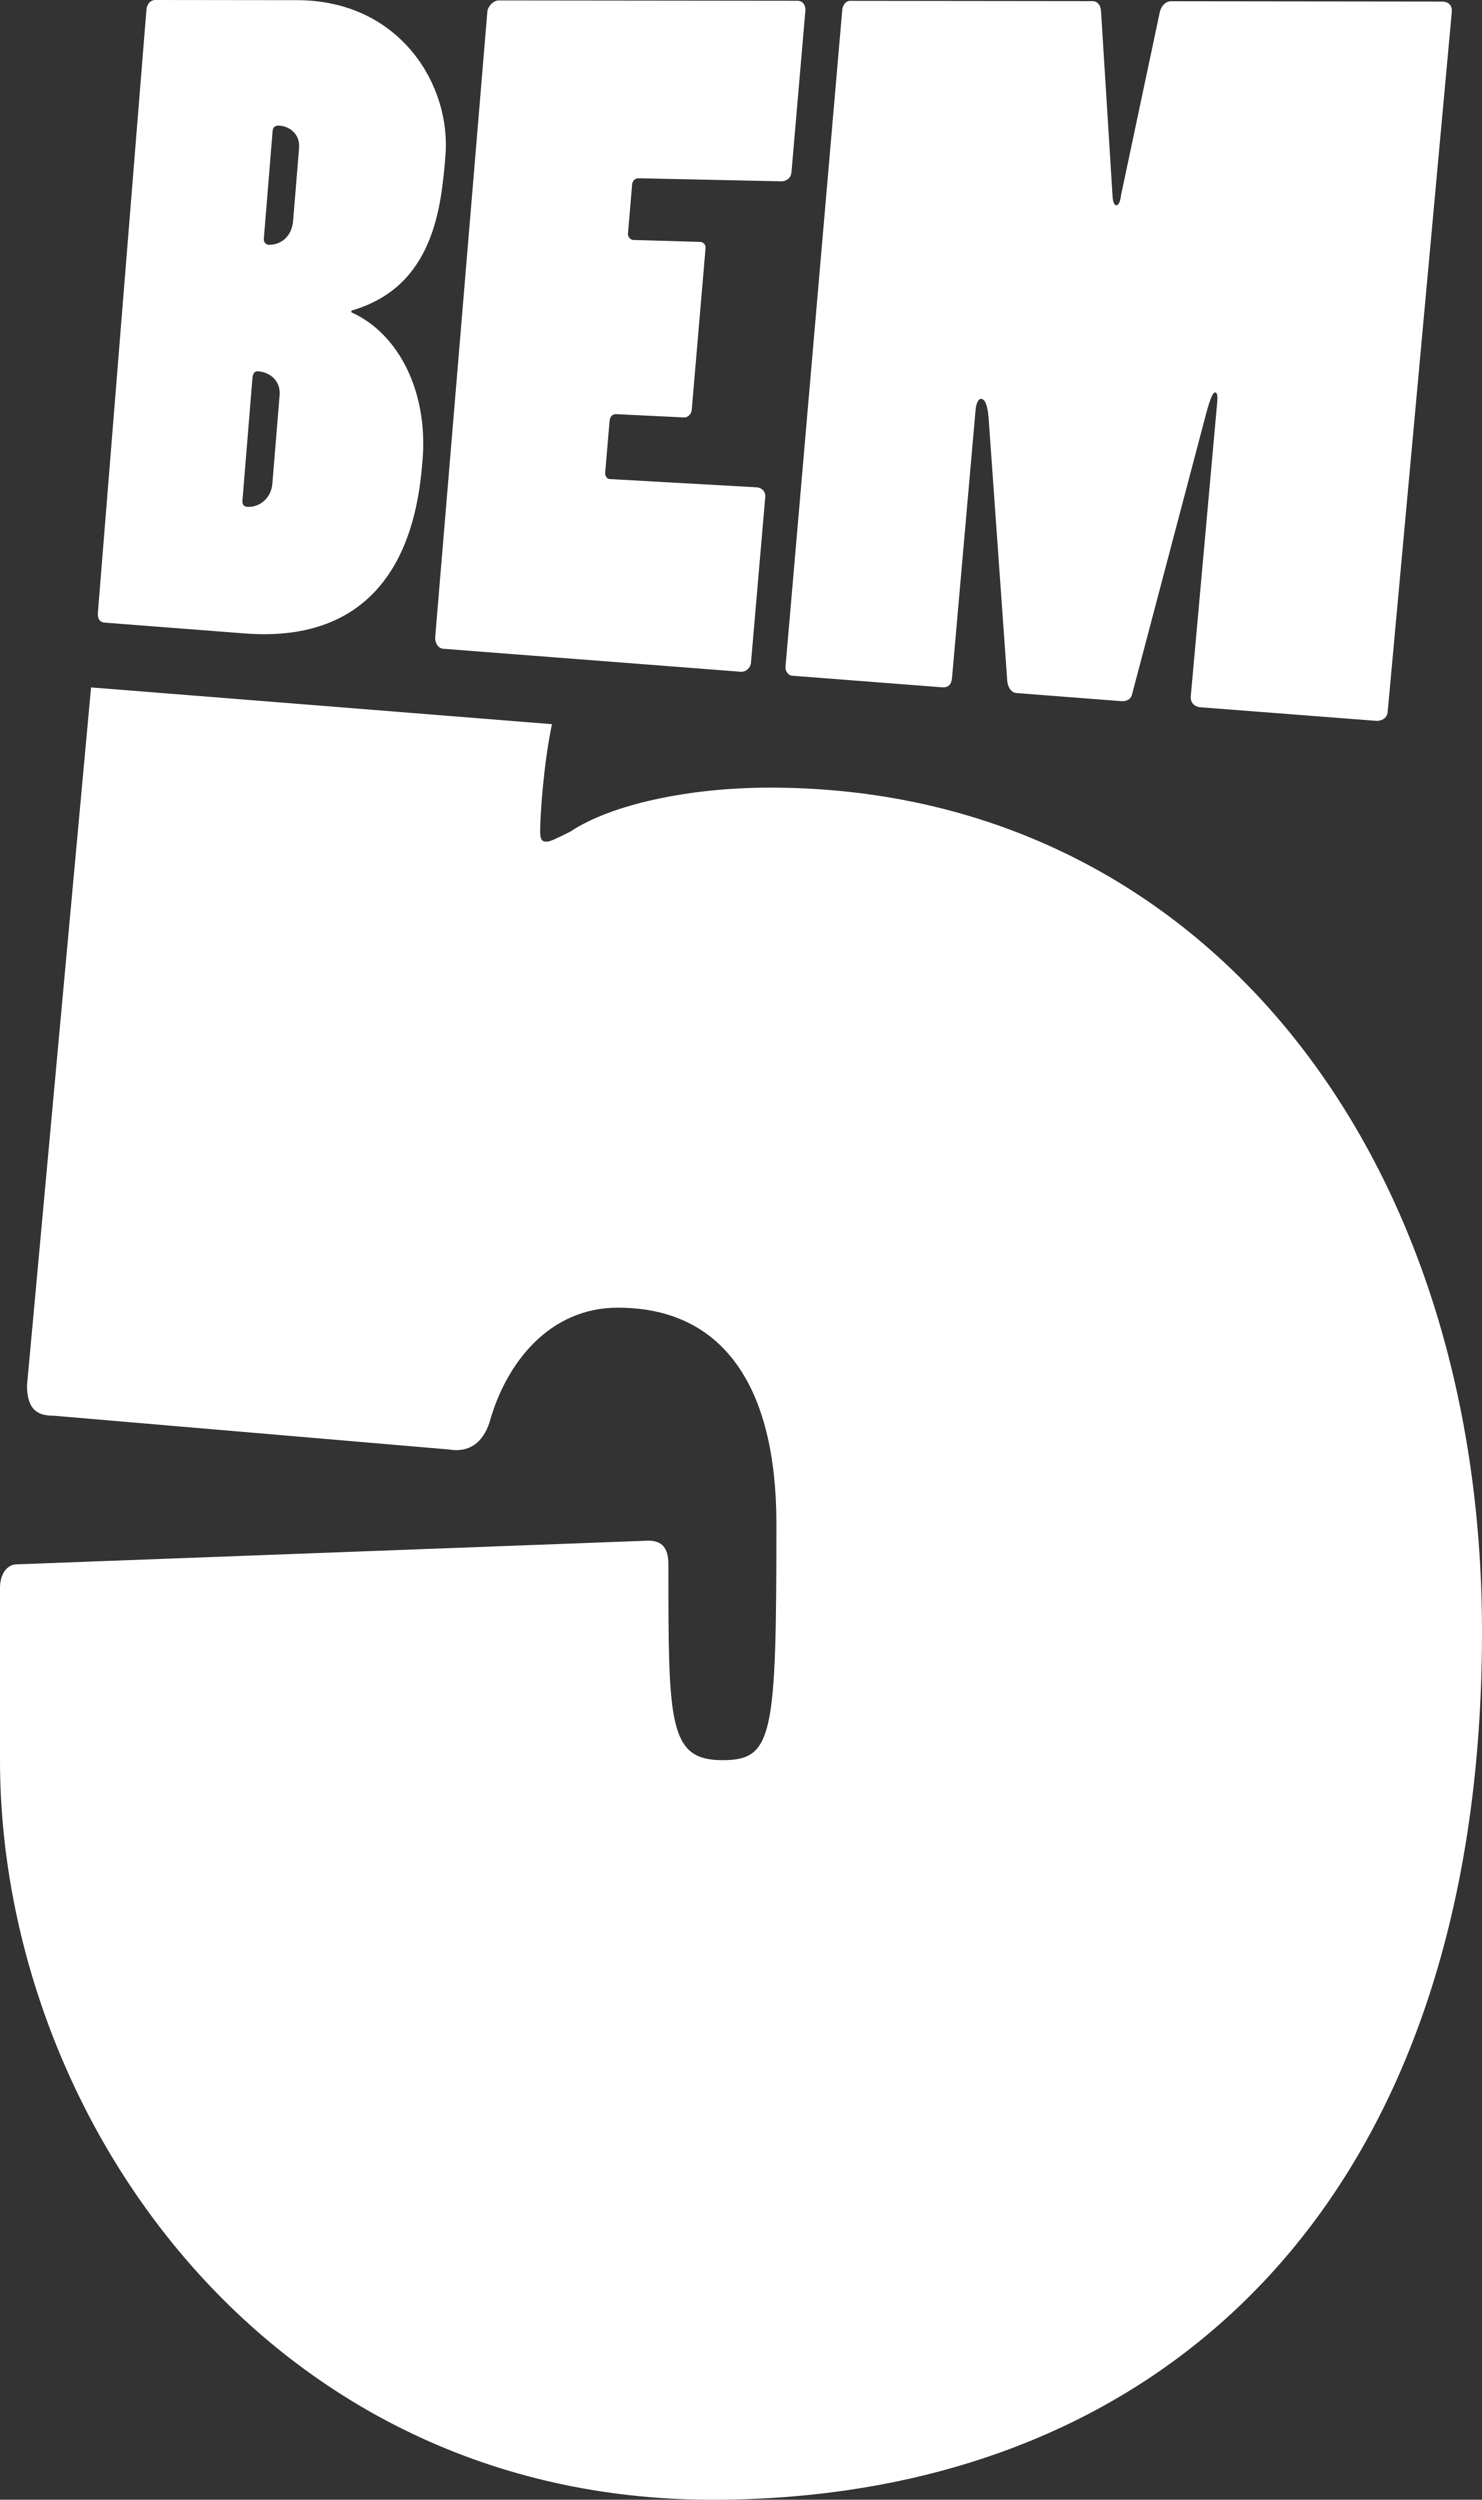 <?xml version="1.0" encoding="UTF-8"?><svg id="Lag_2" xmlns="http://www.w3.org/2000/svg" viewBox="0 0 1594.61 2688.87"><rect x="0" y="0" width="1594.61" height="2688.87" fill="#333333" stroke="none"/><defs><style>.cls-1{fill:#fff;stroke-width:0px;}</style></defs><g id="Lag_2-2"><path class="cls-1" d="m157.54,10.76C158.05,4.48,161.63,0,167.27,0l152.5.19c109.74.13,165.92,90.46,159.5,167.57-4.63,55.67-12.58,140.87-101.12,166.33l-.15,1.84c51.8,23.22,82.67,86.67,76.67,158.78-3.92,47.08-17.51,200.08-191.45,186.65l-150.73-11.64c-5.58-.43-7.61-5.06-7.18-10.39L157.54,10.76Zm126.33,246c-.3,3.64,1.97,6.44,5.28,6.54,11.57.35,24.74-7.47,26.23-25.71l6.42-78.38c1.35-16.44-12.24-23.98-22.17-24.14-3.32-.05-5.96,1.73-6.26,5.37l-9.5,116.33Zm-23.01,281.73c-.3,3.62,1.13,6.44,5.26,6.69,13.17.82,25.67-9.36,26.93-24.73l7.81-95.37c1.27-15.46-10.46-25.07-23.66-25.68-3.31-.15-5.18,2.49-5.55,6.97l-10.79,132.12Z"/><path class="cls-1" d="m524.39,12.59c.47-5.61,6.26-12.15,12.38-12.14l321.33.39c5.63,0,8.97,4.86,8.47,10.68l-14.99,174.07c-.5,5.8-5.51,9.57-11.12,9.45l-153.39-3.31c-3.62-.08-6.57,2.71-6.89,6.51l-4.5,53.08c-.32,3.79,3.05,6.74,5.76,6.82l71.86,2.06c3.67.11,6.18,3.06,5.85,6.88l-14.85,173.73c-.41,4.77-4.4,8.41-8.05,8.23l-73.42-3.58c-3.6-.18-6.54,2.53-6.94,7.26l-4.72,55.68c-.32,3.78,2.13,6.76,4.83,6.91l158,8.89c6.51.37,9.82,5.38,9.41,10.19l-15.37,178.42c-.5,5.75-5.55,10.19-11.11,9.76l-320.14-24.73c-5.19-.4-9.04-6.28-8.5-12.76L524.39,12.59Z"/><path class="cls-1" d="m851.89,726.82c-3.75-.29-7.07-5.39-6.74-9.24L906.26,10.64c.42-4.87,3.68-9.73,8.43-9.73l260.88.32c5.01,0,8.59,4.02,9.06,10.03l12.44,199.5c.38,7.03,2.13,10.09,4.14,10.13,2.01.05,4.38-3.92,5.01-10.93l41.83-197.55c1.56-6.05,6.07-11.08,12.18-11.08l291.02.36c7.55,0,11.5,4.17,10.83,11.46l-69,752.84c-.57,6.17-6.27,9.86-12.66,9.37l-188.88-14.59c-6.15-.47-10.9-4.89-10.27-11.94l28.37-315.45c.73-8.09-.03-11.17-2.08-11.26-2.06-.09-4.47,3.87-9.01,19.9l-80.52,305.02c-1.55,5.92-6.77,7.53-11.81,7.14l-112.46-8.69c-4.92-.38-8.51-4.63-9.87-11.69l-20.2-284.66c-1.47-16.84-5.12-19.98-8.05-20.11-2.93-.13-5.32,4.71-6.01,12.59l-25.28,287.65c-.6,6.86-3.86,10.56-10.65,10.04l-161.81-12.5Z"/><path class="cls-1" d="m828.16,847.23c-87.18,0-170.7,18.15-214.32,47.21-14.5,7.25-21.81,10.9-25.41,10.9s-7.25,0-7.25-10.9c0-16.23,3.39-70.92,12.71-115.47-188.56-15.09-364.56-29.14-495.91-39.53L29.06,1490.19c0,29.06,14.5,32.66,29.06,32.66l424.98,36.31c21.75,3.65,36.31-7.25,43.56-29.06,18.15-65.37,65.37-123.49,138.05-123.49,112.58,0,170.7,83.58,170.7,232.47,0,228.88-3.6,254.28-58.12,254.28-58.12,0-58.12-39.96-58.12-210.67,0-18.15-7.25-25.46-21.75-25.46l-679.27,25.46c-10.9,0-18.15,10.9-18.15,25.41v185.26c0,381.42,286.94,795.5,766.39,795.5s828.22-316.06,828.22-933.55c0-519.41-305.15-908.09-766.45-908.09Z"/></g></svg>